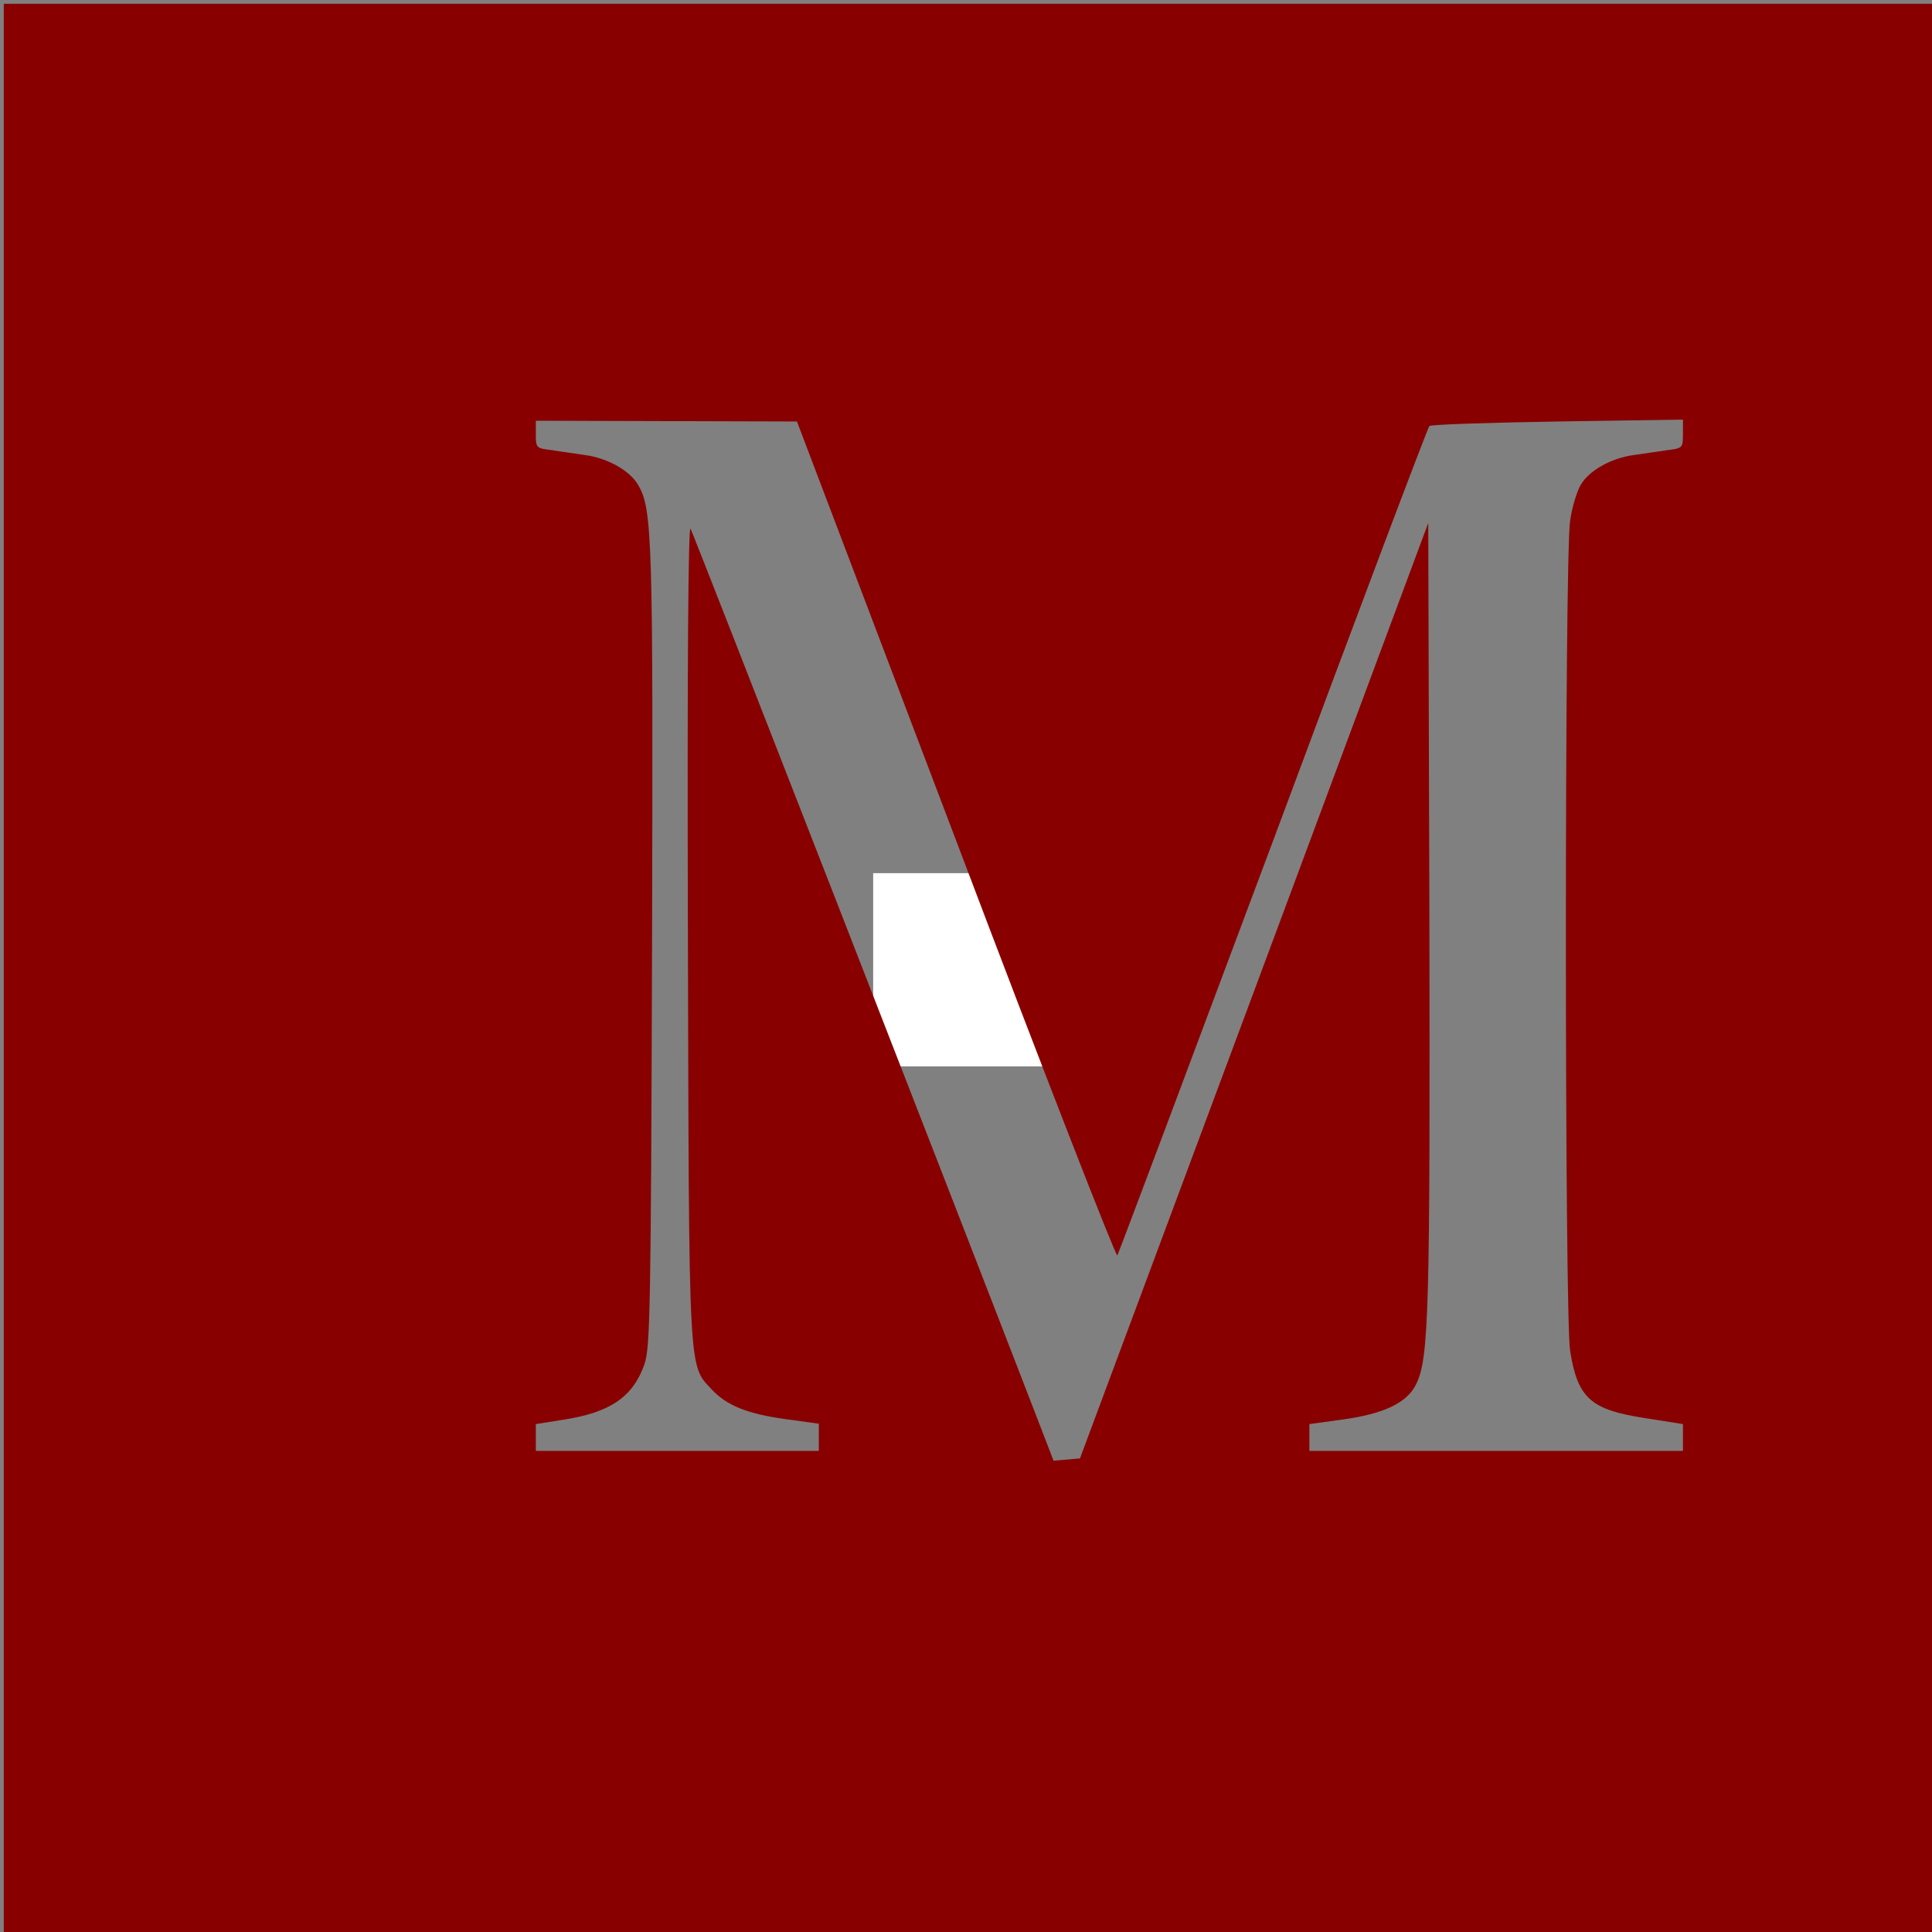 <?xml version="1.0" encoding="utf-8"?>
<!-- Generator: Adobe Illustrator 17.0.0, SVG Export Plug-In . SVG Version: 6.00 Build 0)  -->
<!DOCTYPE svg PUBLIC "-//W3C//DTD SVG 1.1//EN" "http://www.w3.org/Graphics/SVG/1.1/DTD/svg11.dtd">
<svg version="1.1" id="Camada_1" xmlns="http://www.w3.org/2000/svg" xmlns:xlink="http://www.w3.org/1999/xlink" x="0px" y="0px"
	 width="512px" height="512px" viewBox="0 0 512 512" enable-background="new 0 0 512 512" xml:space="preserve">
<rect x="0" y="0" width="512" height="512" fill="#808080" stroke="none"/>
<g transform="translate(0,512) scale(0.1,-0.1)">
	<rect x="2314" y="2294" fill="#FFFFFF" width="512" height="512"/>
	<path fill="#890000" d="M10,2550V-10h2560h2560v2560v2560H2570H10V2550z M2534,2892c231-611,424-1105,427-1099
		c4,7,190,503,414,1102c223,600,409,1093,413,1096c4,4,157,9,340,12l332,5v-38c0-37-1-38-42-43c-24-4-64-9-89-13
		c-59-8-118-41-140-79c-10-17-23-59-28-95c-15-89-15-2111,0-2200c20-125,54-156,198-178l101-16v-36v-35h-495h-495v36v35l87,12
		c110,15,172,44,196,94c34,69,37,193,35,1248l-3,1034l-461-1239l-462-1240l-35-3l-35-3l-30,78c-250,648-925,2380-932,2392
		c-6,10-9-369-7-1064c3-1187,1-1151,63-1217c40-43,95-65,197-79l87-12v-36v-36h-375h-375v36v35l75,12c123,19,183,61,213,147
		c15,46,17,141,20,1105c3,1086,1,1161-37,1225c-22,38-81,71-140,79c-25,4-65,9-88,13c-42,5-43,6-43,42v36l346-1l346-1L2534,2892z"/>
</g>
</svg>
